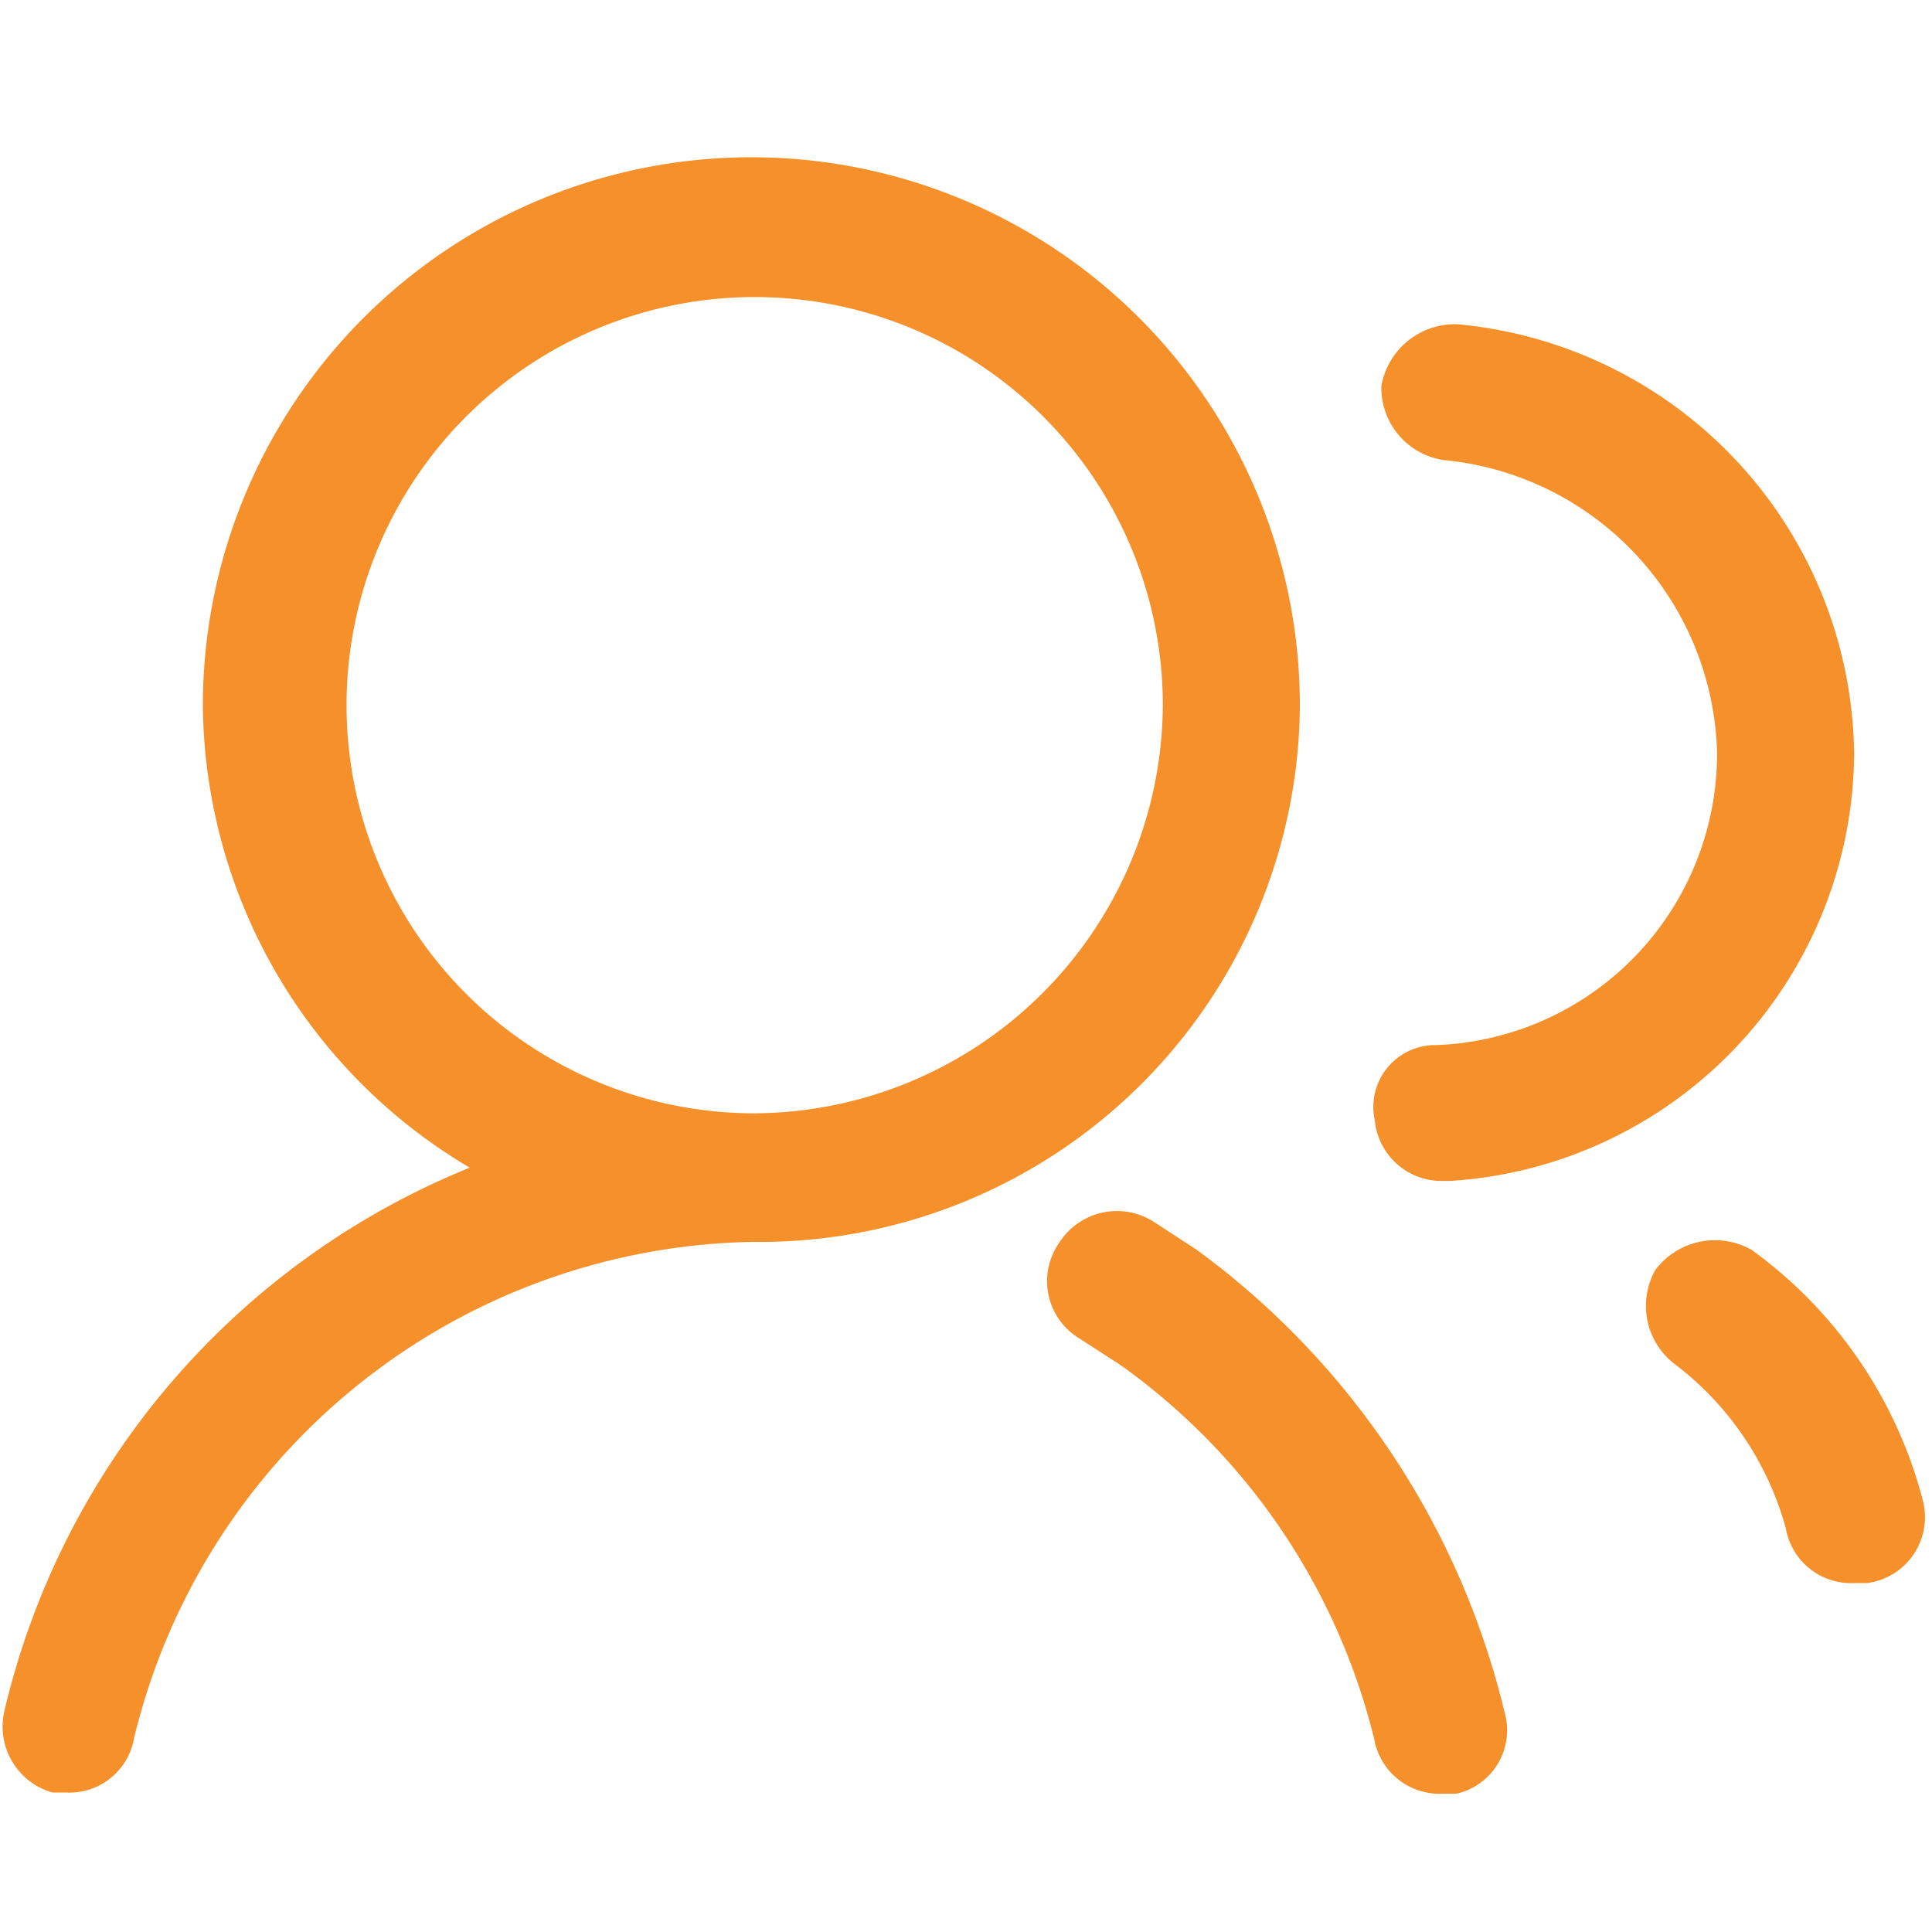 <?xml version="1.0" encoding="UTF-8"?> <svg xmlns="http://www.w3.org/2000/svg" id="icon_3" width="32" height="32" viewBox="0 0 32 32"><defs><style> .cls-1, .cls-2 { fill: #f6902b; } .cls-1 { opacity: 0; } .cls-2 { fill-rule: evenodd; } </style></defs><rect id="图标位置" class="cls-1" width="32" height="32"></rect><path id="形状_13" data-name="形状 13" class="cls-2" d="M1221.53,1681.69a9.085,9.085,0,0,0-18.17,0,8.982,8.982,0,0,0,4.42,7.65,12.9,12.9,0,0,0-7.71,9.01,1.135,1.135,0,0,0,.8,1.34h0.22a1.087,1.087,0,0,0,1.13-.9,10.737,10.737,0,0,1,10.22-8.22h0.11a8.946,8.946,0,0,0,8.98-8.88h0Zm-9.09,6.75a6.76,6.76,0,1,1,6.82-6.76,6.8,6.8,0,0,1-6.82,6.76h0Zm11.35-1.13a1.024,1.024,0,0,0-1.02,1.24,1.111,1.111,0,0,0,1.14,1.01h0.11a7.137,7.137,0,0,0,6.69-7.09,7.228,7.228,0,0,0-6.58-7.1,1.239,1.239,0,0,0-1.25,1.02,1.21,1.21,0,0,0,1.03,1.23,5,5,0,0,1,4.53,4.85,4.832,4.832,0,0,1-4.65,4.84h0Zm8.06,7.55a7.417,7.417,0,0,0-2.84-4.16,1.238,1.238,0,0,0-1.59.33,1.214,1.214,0,0,0,.34,1.58,5.1,5.1,0,0,1,1.82,2.71,1.094,1.094,0,0,0,1.13.9h0.22a1.1,1.1,0,0,0,.92-1.36h0Zm-12.03-4.16-0.69-.45a1.133,1.133,0,0,0-1.59.34,1.107,1.107,0,0,0,.34,1.58l0.68,0.44a10.746,10.746,0,0,1,4.2,6.19,1.1,1.1,0,0,0,1.13.91h0.23a1.077,1.077,0,0,0,.8-1.35,13.34,13.34,0,0,0-5.1-7.66h0Zm0,0" transform="translate(-1200 -1670)"></path></svg> 
